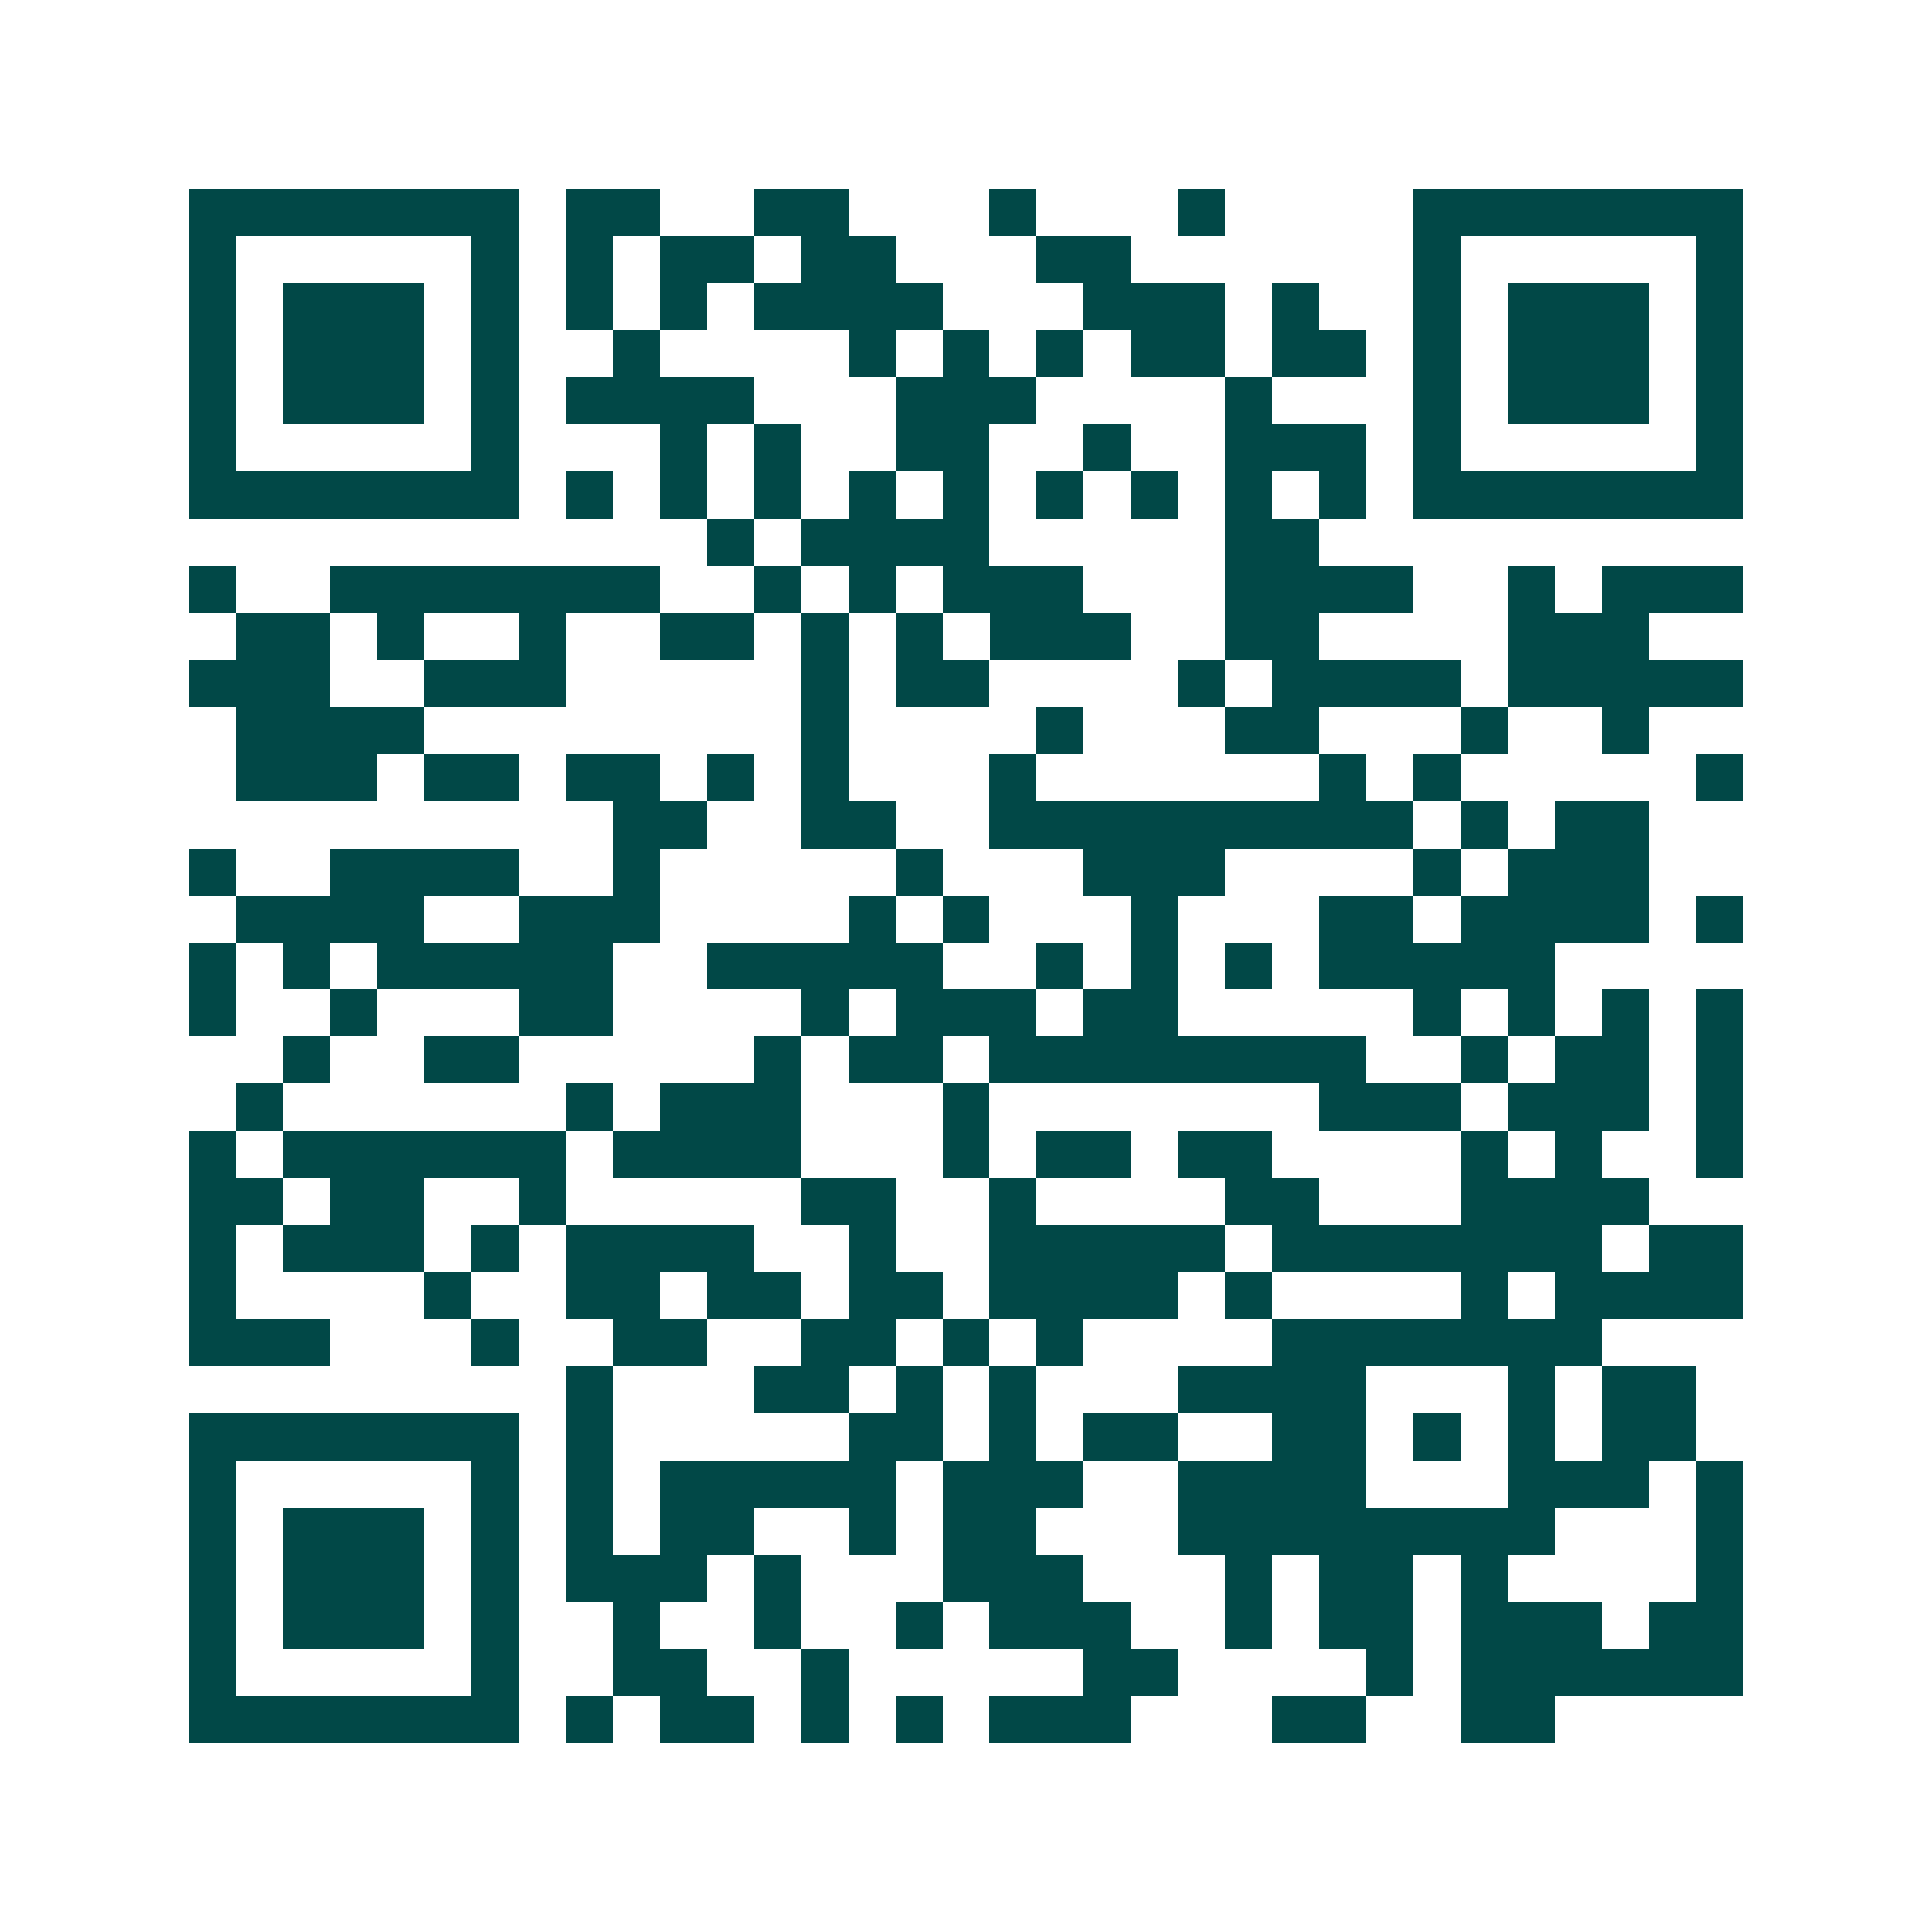 <svg xmlns="http://www.w3.org/2000/svg" width="200" height="200" viewBox="0 0 41 41" shape-rendering="crispEdges"><path fill="#ffffff" d="M0 0h41v41H0z"/><path stroke="#014847" d="M4 4.5h7m1 0h2m2 0h2m3 0h1m3 0h1m4 0h7M4 5.5h1m5 0h1m1 0h1m1 0h2m1 0h2m3 0h2m6 0h1m5 0h1M4 6.5h1m1 0h3m1 0h1m1 0h1m1 0h1m1 0h4m3 0h3m1 0h1m2 0h1m1 0h3m1 0h1M4 7.5h1m1 0h3m1 0h1m2 0h1m4 0h1m1 0h1m1 0h1m1 0h2m1 0h2m1 0h1m1 0h3m1 0h1M4 8.5h1m1 0h3m1 0h1m1 0h4m3 0h3m4 0h1m3 0h1m1 0h3m1 0h1M4 9.5h1m5 0h1m3 0h1m1 0h1m2 0h2m2 0h1m2 0h3m1 0h1m5 0h1M4 10.5h7m1 0h1m1 0h1m1 0h1m1 0h1m1 0h1m1 0h1m1 0h1m1 0h1m1 0h1m1 0h7M15 11.5h1m1 0h4m5 0h2M4 12.5h1m2 0h7m2 0h1m1 0h1m1 0h3m3 0h4m2 0h1m1 0h3M5 13.5h2m1 0h1m2 0h1m2 0h2m1 0h1m1 0h1m1 0h3m2 0h2m4 0h3M4 14.5h3m2 0h3m5 0h1m1 0h2m4 0h1m1 0h4m1 0h5M5 15.5h4m8 0h1m4 0h1m3 0h2m3 0h1m2 0h1M5 16.5h3m1 0h2m1 0h2m1 0h1m1 0h1m3 0h1m6 0h1m1 0h1m5 0h1M13 17.5h2m2 0h2m2 0h9m1 0h1m1 0h2M4 18.5h1m2 0h4m2 0h1m5 0h1m3 0h3m4 0h1m1 0h3M5 19.5h4m2 0h3m4 0h1m1 0h1m3 0h1m3 0h2m1 0h4m1 0h1M4 20.5h1m1 0h1m1 0h5m2 0h5m2 0h1m1 0h1m1 0h1m1 0h5M4 21.5h1m2 0h1m3 0h2m4 0h1m1 0h3m1 0h2m5 0h1m1 0h1m1 0h1m1 0h1M6 22.5h1m2 0h2m5 0h1m1 0h2m1 0h8m2 0h1m1 0h2m1 0h1M5 23.5h1m6 0h1m1 0h3m3 0h1m7 0h3m1 0h3m1 0h1M4 24.5h1m1 0h6m1 0h4m3 0h1m1 0h2m1 0h2m4 0h1m1 0h1m2 0h1M4 25.5h2m1 0h2m2 0h1m5 0h2m2 0h1m4 0h2m3 0h4M4 26.5h1m1 0h3m1 0h1m1 0h4m2 0h1m2 0h5m1 0h7m1 0h2M4 27.5h1m4 0h1m2 0h2m1 0h2m1 0h2m1 0h4m1 0h1m4 0h1m1 0h4M4 28.5h3m3 0h1m2 0h2m2 0h2m1 0h1m1 0h1m4 0h7M12 29.5h1m3 0h2m1 0h1m1 0h1m3 0h4m3 0h1m1 0h2M4 30.5h7m1 0h1m5 0h2m1 0h1m1 0h2m2 0h2m1 0h1m1 0h1m1 0h2M4 31.5h1m5 0h1m1 0h1m1 0h5m1 0h3m2 0h4m3 0h3m1 0h1M4 32.5h1m1 0h3m1 0h1m1 0h1m1 0h2m2 0h1m1 0h2m3 0h8m3 0h1M4 33.5h1m1 0h3m1 0h1m1 0h3m1 0h1m3 0h3m3 0h1m1 0h2m1 0h1m4 0h1M4 34.5h1m1 0h3m1 0h1m2 0h1m2 0h1m2 0h1m1 0h3m2 0h1m1 0h2m1 0h3m1 0h2M4 35.5h1m5 0h1m2 0h2m2 0h1m5 0h2m4 0h1m1 0h6M4 36.5h7m1 0h1m1 0h2m1 0h1m1 0h1m1 0h3m3 0h2m2 0h2"/></svg>

